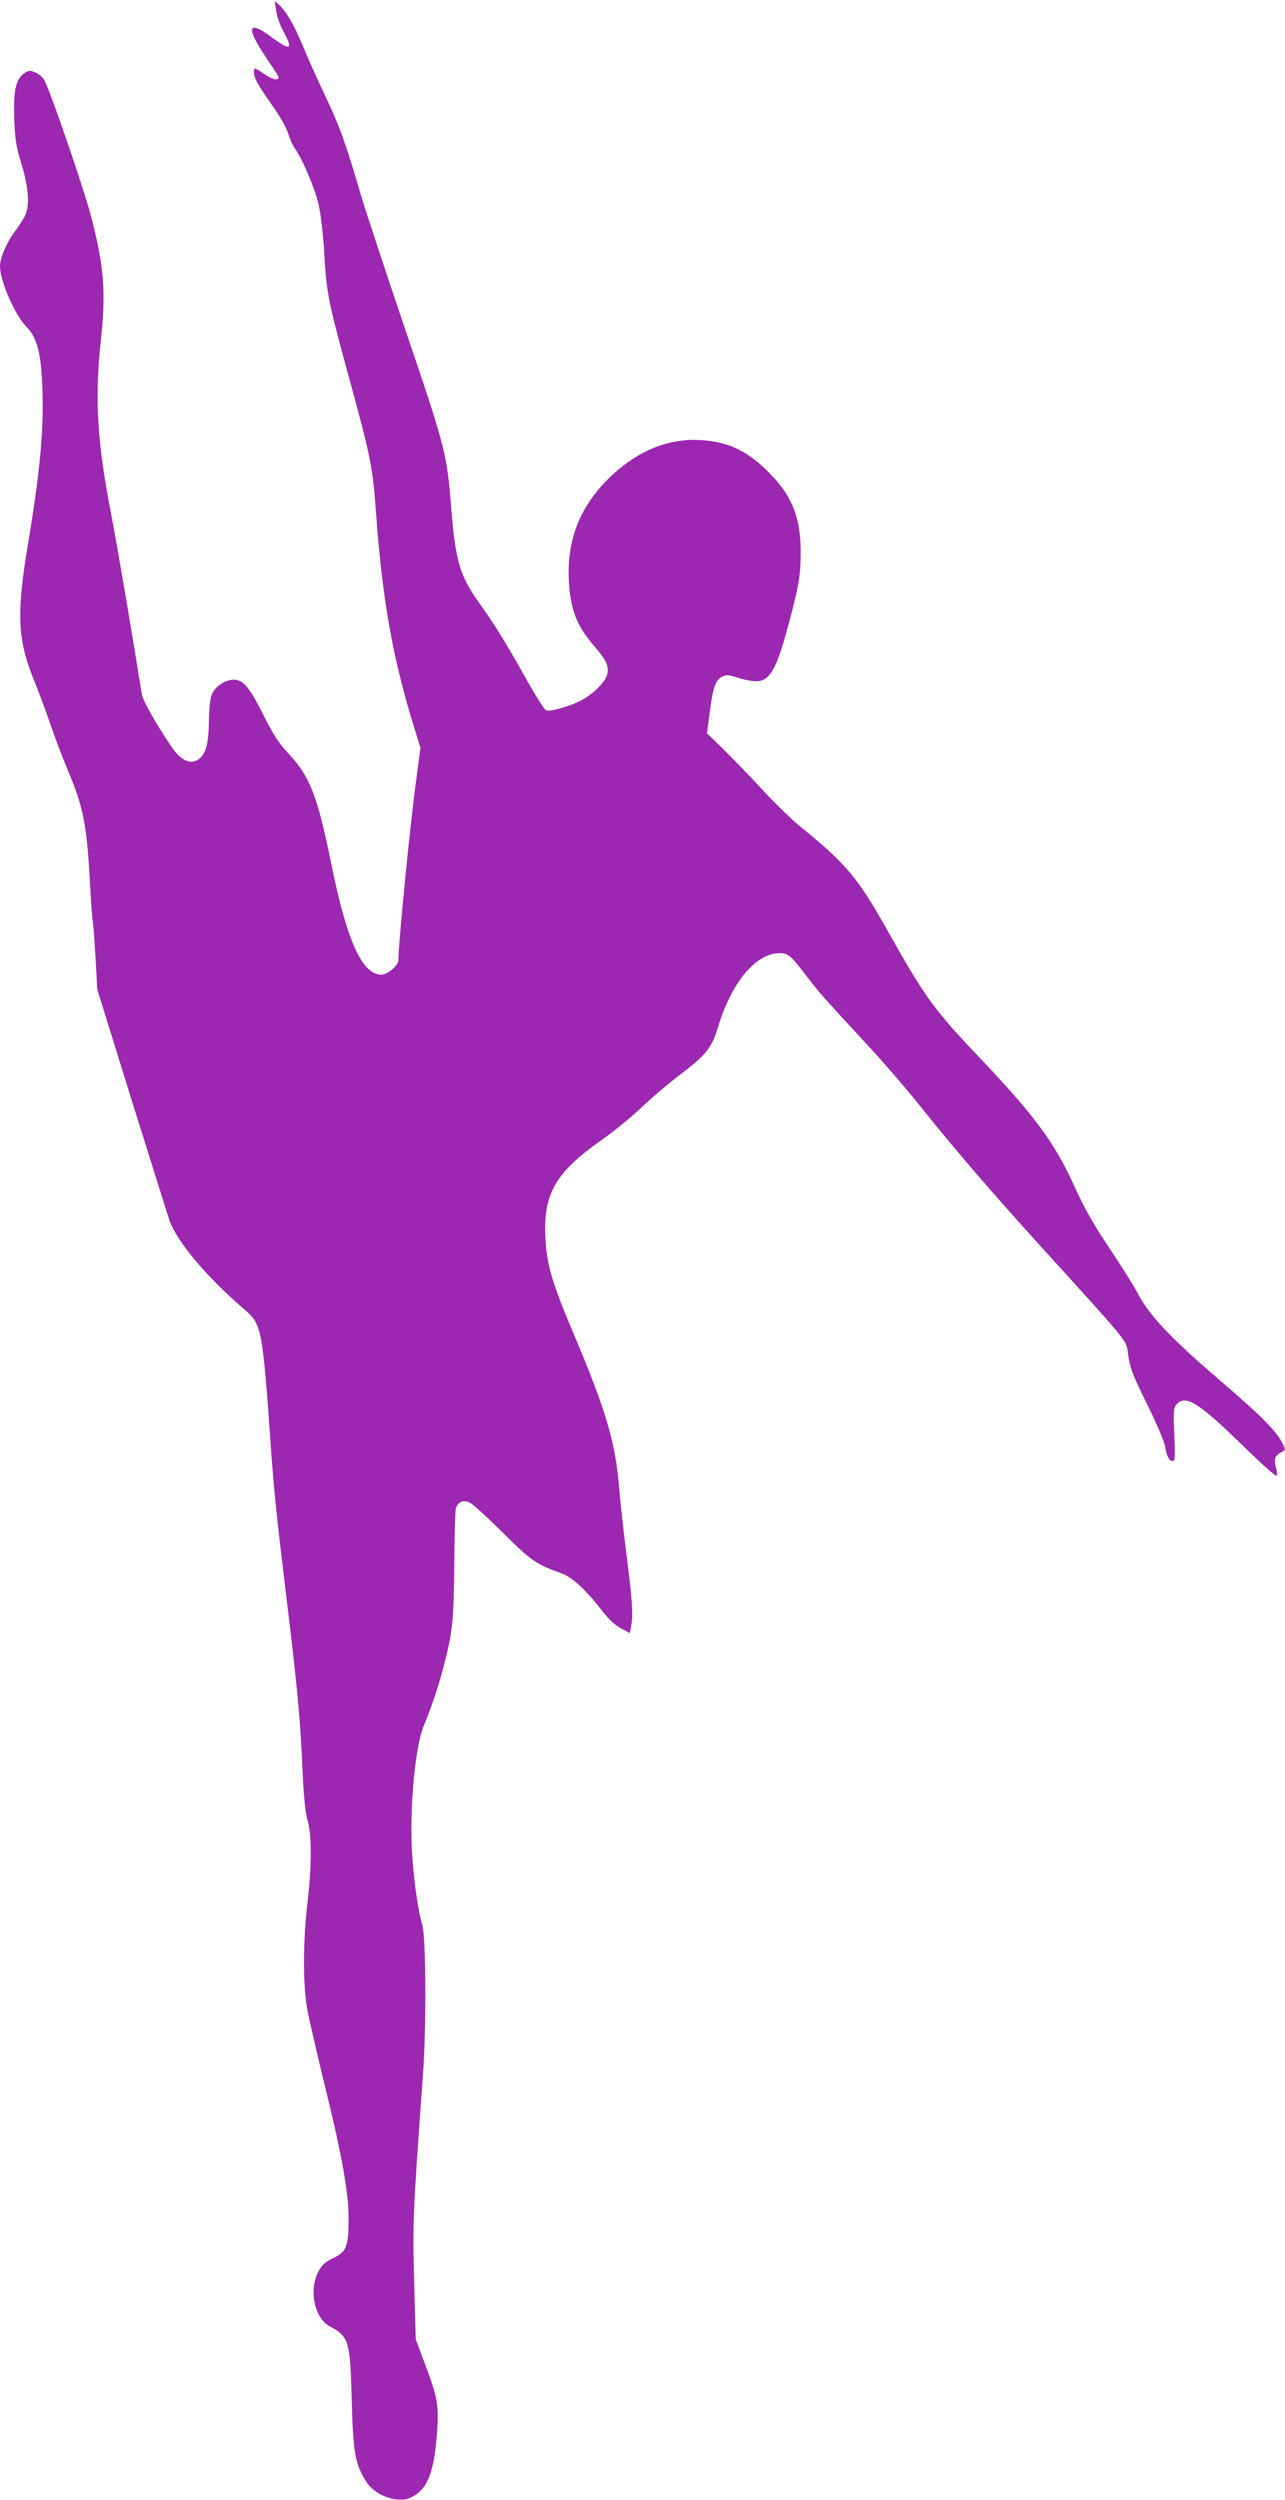 <?xml version="1.0" standalone="no"?>
<!DOCTYPE svg PUBLIC "-//W3C//DTD SVG 20010904//EN"
 "http://www.w3.org/TR/2001/REC-SVG-20010904/DTD/svg10.dtd">
<svg version="1.0" xmlns="http://www.w3.org/2000/svg"
 width="658pt" height="1280pt" viewBox="0 0 658 1280"
 preserveAspectRatio="xMidYMid meet">
<g transform="translate(0,1280) scale(0.1,-0.1)"
fill="#9c27b0" stroke="none">
<path d="M1414 12746 c3 -27 19 -74 36 -104 53 -98 39 -105 -60 -32 -120 89
-132 53 -32 -98 78 -116 76 -111 58 -118 -8 -3 -35 8 -60 25 -53 37 -56 37
-56 11 0 -29 20 -64 95 -171 36 -50 72 -114 80 -141 8 -27 24 -62 35 -78 39
-55 99 -196 120 -281 12 -51 24 -149 30 -249 11 -207 22 -259 121 -621 119
-434 127 -476 144 -709 32 -442 85 -746 192 -1092 l36 -117 -21 -158 c-32
-233 -92 -843 -92 -930 0 -26 -56 -73 -87 -73 -99 0 -177 172 -258 574 -70
344 -110 445 -219 559 -46 49 -76 95 -124 190 -75 150 -106 187 -155 187 -46
0 -99 -37 -114 -80 -7 -19 -12 -73 -13 -120 -1 -112 -12 -166 -40 -196 -43
-45 -99 -26 -152 53 -83 123 -147 237 -152 270 -45 284 -126 762 -157 922 -72
371 -85 591 -52 892 26 247 16 378 -52 636 -39 148 -214 657 -240 696 -9 14
-30 31 -46 37 -26 11 -34 10 -57 -7 -42 -31 -54 -89 -49 -233 4 -104 10 -142
37 -230 37 -122 43 -216 17 -267 -9 -18 -33 -54 -53 -81 -41 -55 -74 -133 -74
-175 0 -75 76 -250 136 -311 55 -56 75 -135 81 -318 8 -208 -13 -430 -72 -783
-61 -363 -56 -496 26 -700 23 -55 61 -158 86 -230 24 -71 66 -182 93 -245 76
-181 94 -271 110 -557 5 -98 12 -196 16 -218 3 -22 9 -107 14 -190 l8 -150
177 -570 c98 -313 185 -590 193 -614 40 -110 187 -286 380 -452 94 -81 95 -86
142 -749 15 -200 27 -318 75 -715 55 -449 73 -635 84 -895 6 -138 15 -223 26
-260 22 -74 22 -234 -2 -435 -22 -199 -22 -407 1 -535 10 -52 46 -210 80 -350
94 -378 131 -581 131 -715 0 -146 -10 -173 -77 -205 -41 -19 -59 -35 -77 -69
-51 -94 -21 -239 57 -281 99 -53 105 -74 113 -375 7 -274 18 -333 76 -423 45
-70 160 -110 226 -79 86 41 119 123 135 332 10 136 3 178 -57 339 l-52 139 -6
211 c-11 406 -12 376 43 1146 18 252 15 705 -4 767 -19 60 -42 217 -51 351
-16 229 14 563 60 669 31 71 77 207 100 298 47 183 52 231 55 513 1 150 5 284
8 297 9 36 40 49 73 31 16 -8 91 -77 168 -153 143 -143 172 -163 300 -208 55
-20 124 -83 210 -194 31 -40 67 -74 95 -88 l45 -24 8 43 c10 52 4 134 -28 383
-13 105 -29 250 -35 324 -19 227 -68 393 -230 776 -112 264 -140 358 -147 495
-12 227 50 336 287 503 63 44 156 120 205 167 50 48 136 121 191 163 137 103
168 140 200 246 69 230 193 380 315 381 45 0 58 -11 141 -120 65 -85 93 -116
330 -372 70 -76 182 -206 249 -290 183 -229 372 -448 649 -753 409 -450 407
-447 415 -506 10 -81 21 -111 105 -281 43 -87 81 -177 85 -200 9 -54 22 -78
40 -78 12 0 13 22 8 135 -5 121 -4 137 12 155 47 52 115 9 357 -229 82 -79
151 -141 155 -137 4 3 2 25 -4 47 -11 42 -5 56 35 78 15 8 15 12 -3 46 -34 63
-111 140 -308 309 -265 227 -375 344 -434 460 -14 28 -77 128 -139 221 -82
122 -132 210 -179 314 -103 229 -204 367 -502 680 -222 234 -268 298 -458 636
-151 270 -214 345 -447 533 -42 34 -130 120 -195 190 -64 70 -155 163 -200
207 l-83 81 15 113 c17 127 29 160 64 177 19 10 33 9 70 -3 25 -9 65 -18 89
-20 80 -9 115 47 181 294 52 195 61 247 61 368 0 172 -43 283 -154 397 -114
118 -215 167 -361 175 -156 9 -307 -50 -440 -170 -169 -153 -244 -331 -232
-552 8 -148 40 -230 134 -338 58 -67 73 -101 62 -141 -11 -39 -69 -97 -128
-129 -55 -31 -163 -62 -184 -54 -9 3 -50 68 -93 144 -104 187 -175 302 -246
400 -104 146 -125 215 -148 498 -22 278 -29 302 -245 938 -95 282 -192 575
-215 652 -80 273 -108 352 -185 515 -43 91 -95 207 -116 259 -41 100 -85 176
-121 207 l-21 19 7 -49z"/>
</g>
</svg>
